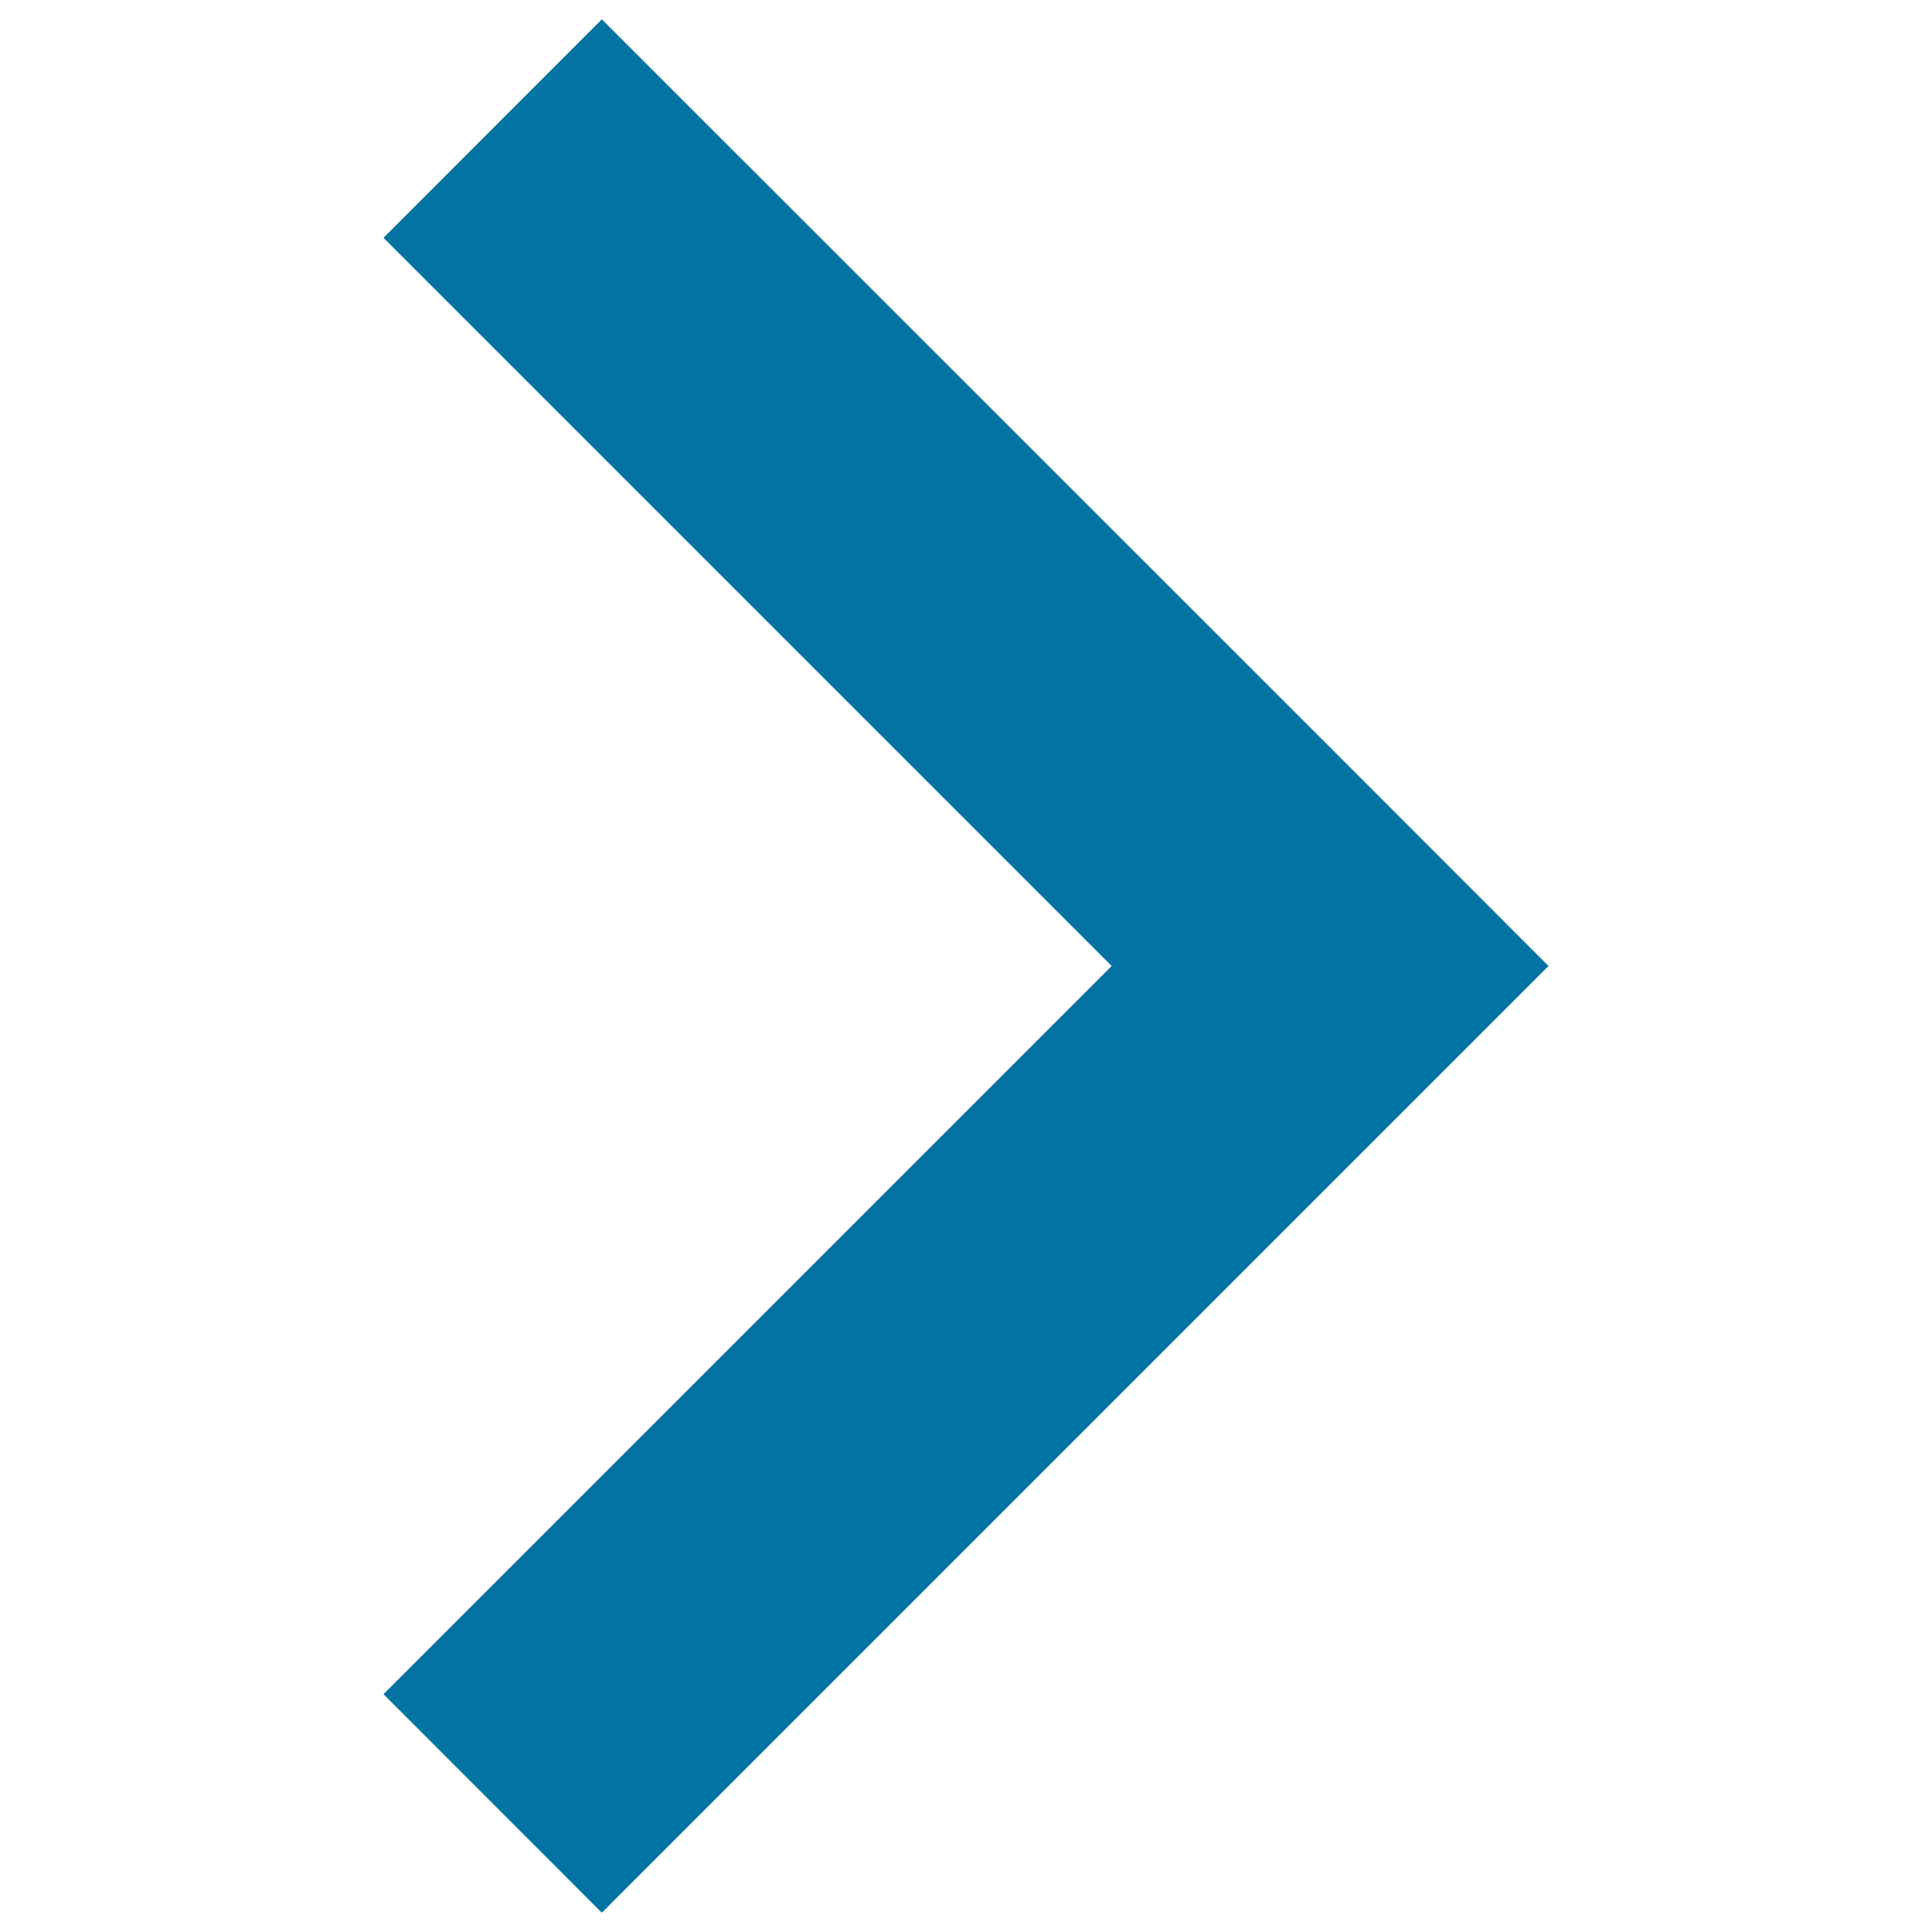 <svg xmlns="http://www.w3.org/2000/svg" viewBox="0 0 1000 1000" style="fill:#0273a2">
<title>Home Page Arrow SVG icon</title>
<path d="M311.5,990l376.9-376.9L801.5,500L688.5,386.9L311.5,10L198.5,123.1L575.4,500L198.5,876.9L311.5,990z"/>
</svg>